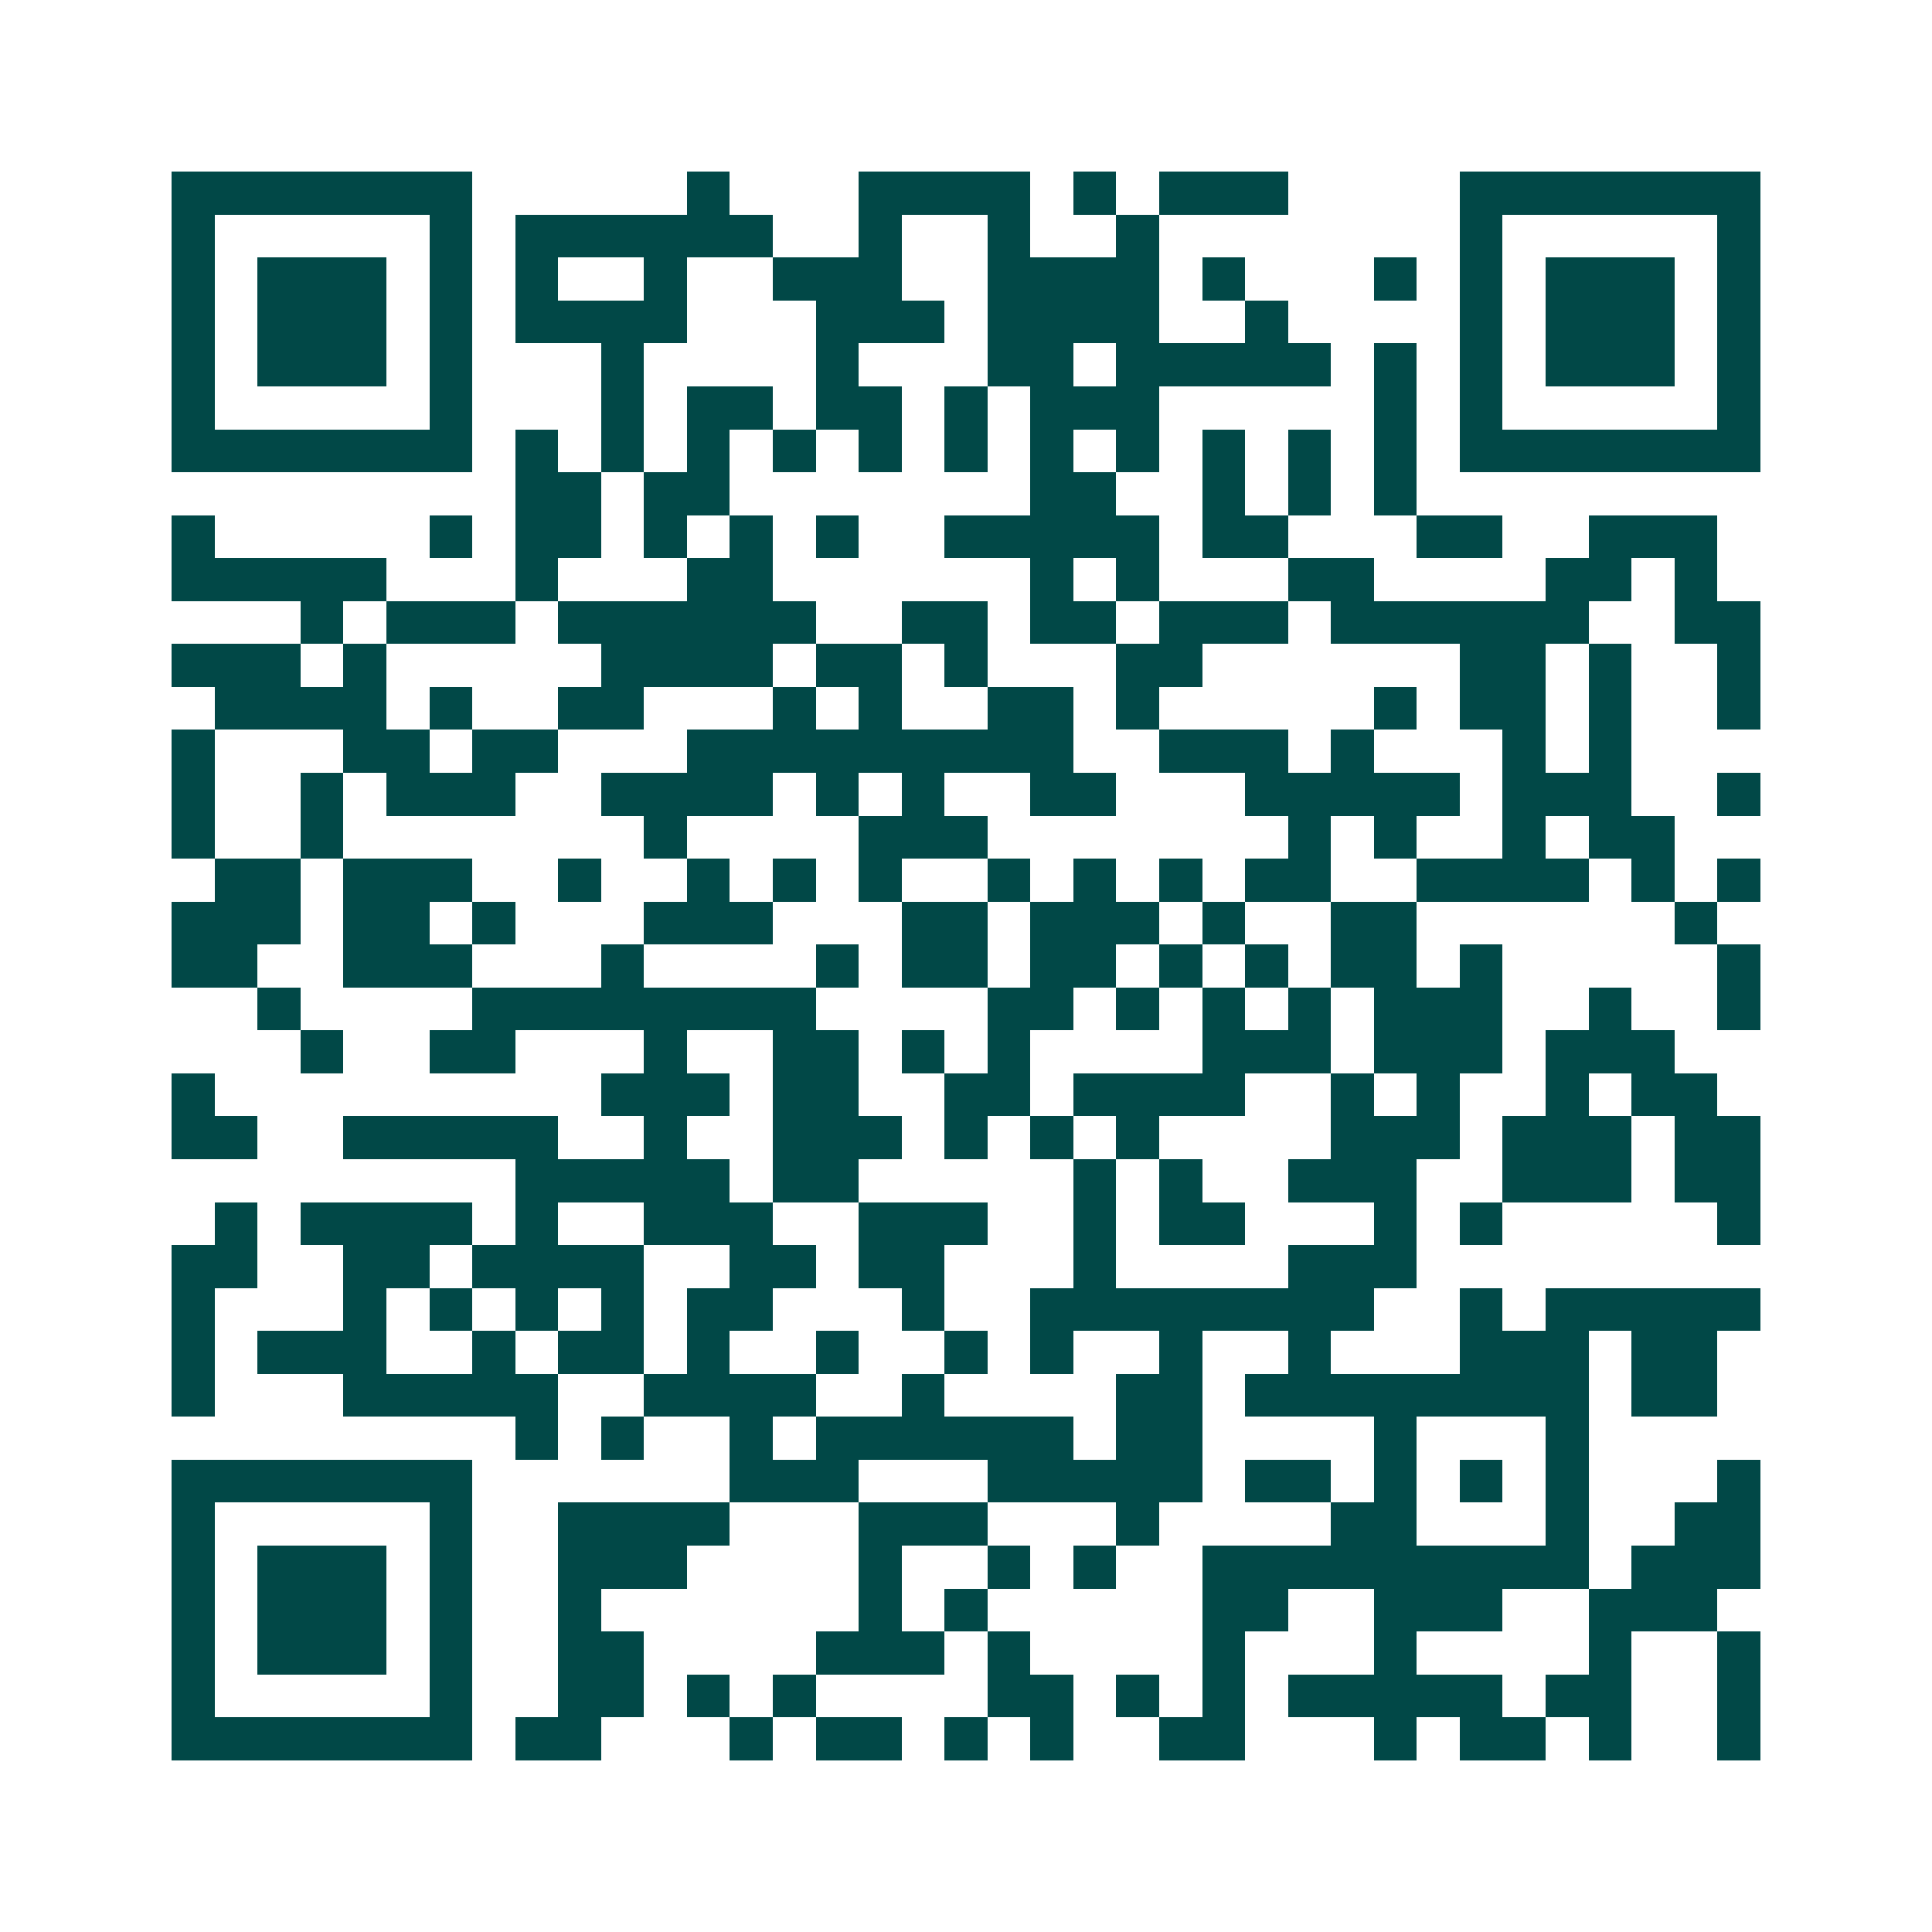 <svg xmlns="http://www.w3.org/2000/svg" width="200" height="200" viewBox="0 0 45 45" shape-rendering="crispEdges"><path fill="#ffffff" d="M0 0h45v45H0z"/><path stroke="#014847" d="M4 4.5h7m5 0h1m3 0h4m1 0h1m1 0h3m4 0h7M4 5.5h1m5 0h1m1 0h6m2 0h1m2 0h1m2 0h1m7 0h1m5 0h1M4 6.5h1m1 0h3m1 0h1m1 0h1m2 0h1m2 0h3m2 0h4m1 0h1m3 0h1m1 0h1m1 0h3m1 0h1M4 7.5h1m1 0h3m1 0h1m1 0h4m3 0h3m1 0h4m2 0h1m4 0h1m1 0h3m1 0h1M4 8.5h1m1 0h3m1 0h1m3 0h1m4 0h1m3 0h2m1 0h5m1 0h1m1 0h1m1 0h3m1 0h1M4 9.5h1m5 0h1m3 0h1m1 0h2m1 0h2m1 0h1m1 0h3m5 0h1m1 0h1m5 0h1M4 10.5h7m1 0h1m1 0h1m1 0h1m1 0h1m1 0h1m1 0h1m1 0h1m1 0h1m1 0h1m1 0h1m1 0h1m1 0h7M12 11.5h2m1 0h2m7 0h2m2 0h1m1 0h1m1 0h1M4 12.5h1m5 0h1m1 0h2m1 0h1m1 0h1m1 0h1m2 0h5m1 0h2m3 0h2m2 0h3M4 13.5h5m3 0h1m3 0h2m6 0h1m1 0h1m3 0h2m4 0h2m1 0h1M7 14.5h1m1 0h3m1 0h6m2 0h2m1 0h2m1 0h3m1 0h6m2 0h2M4 15.5h3m1 0h1m5 0h4m1 0h2m1 0h1m3 0h2m6 0h2m1 0h1m2 0h1M5 16.5h4m1 0h1m2 0h2m3 0h1m1 0h1m2 0h2m1 0h1m5 0h1m1 0h2m1 0h1m2 0h1M4 17.5h1m3 0h2m1 0h2m3 0h9m2 0h3m1 0h1m3 0h1m1 0h1M4 18.5h1m2 0h1m1 0h3m2 0h4m1 0h1m1 0h1m2 0h2m3 0h5m1 0h3m2 0h1M4 19.5h1m2 0h1m7 0h1m4 0h3m7 0h1m1 0h1m2 0h1m1 0h2M5 20.5h2m1 0h3m2 0h1m2 0h1m1 0h1m1 0h1m2 0h1m1 0h1m1 0h1m1 0h2m2 0h4m1 0h1m1 0h1M4 21.5h3m1 0h2m1 0h1m3 0h3m3 0h2m1 0h3m1 0h1m2 0h2m6 0h1M4 22.5h2m2 0h3m3 0h1m4 0h1m1 0h2m1 0h2m1 0h1m1 0h1m1 0h2m1 0h1m5 0h1M6 23.5h1m4 0h8m4 0h2m1 0h1m1 0h1m1 0h1m1 0h3m2 0h1m2 0h1M7 24.5h1m2 0h2m3 0h1m2 0h2m1 0h1m1 0h1m4 0h3m1 0h3m1 0h3M4 25.5h1m9 0h3m1 0h2m2 0h2m1 0h4m2 0h1m1 0h1m2 0h1m1 0h2M4 26.5h2m2 0h5m2 0h1m2 0h3m1 0h1m1 0h1m1 0h1m4 0h3m1 0h3m1 0h2M12 27.5h5m1 0h2m5 0h1m1 0h1m2 0h3m2 0h3m1 0h2M5 28.5h1m1 0h4m1 0h1m2 0h3m2 0h3m2 0h1m1 0h2m3 0h1m1 0h1m5 0h1M4 29.5h2m2 0h2m1 0h4m2 0h2m1 0h2m3 0h1m4 0h3M4 30.5h1m3 0h1m1 0h1m1 0h1m1 0h1m1 0h2m3 0h1m2 0h8m2 0h1m1 0h5M4 31.5h1m1 0h3m2 0h1m1 0h2m1 0h1m2 0h1m2 0h1m1 0h1m2 0h1m2 0h1m3 0h3m1 0h2M4 32.5h1m3 0h5m2 0h4m2 0h1m4 0h2m1 0h8m1 0h2M12 33.5h1m1 0h1m2 0h1m1 0h6m1 0h2m4 0h1m3 0h1M4 34.5h7m6 0h3m3 0h5m1 0h2m1 0h1m1 0h1m1 0h1m3 0h1M4 35.5h1m5 0h1m2 0h4m3 0h3m3 0h1m4 0h2m3 0h1m2 0h2M4 36.5h1m1 0h3m1 0h1m2 0h3m4 0h1m2 0h1m1 0h1m2 0h9m1 0h3M4 37.5h1m1 0h3m1 0h1m2 0h1m6 0h1m1 0h1m5 0h2m2 0h3m2 0h3M4 38.5h1m1 0h3m1 0h1m2 0h2m4 0h3m1 0h1m4 0h1m3 0h1m4 0h1m2 0h1M4 39.5h1m5 0h1m2 0h2m1 0h1m1 0h1m4 0h2m1 0h1m1 0h1m1 0h5m1 0h2m2 0h1M4 40.5h7m1 0h2m3 0h1m1 0h2m1 0h1m1 0h1m2 0h2m3 0h1m1 0h2m1 0h1m2 0h1"/></svg>
